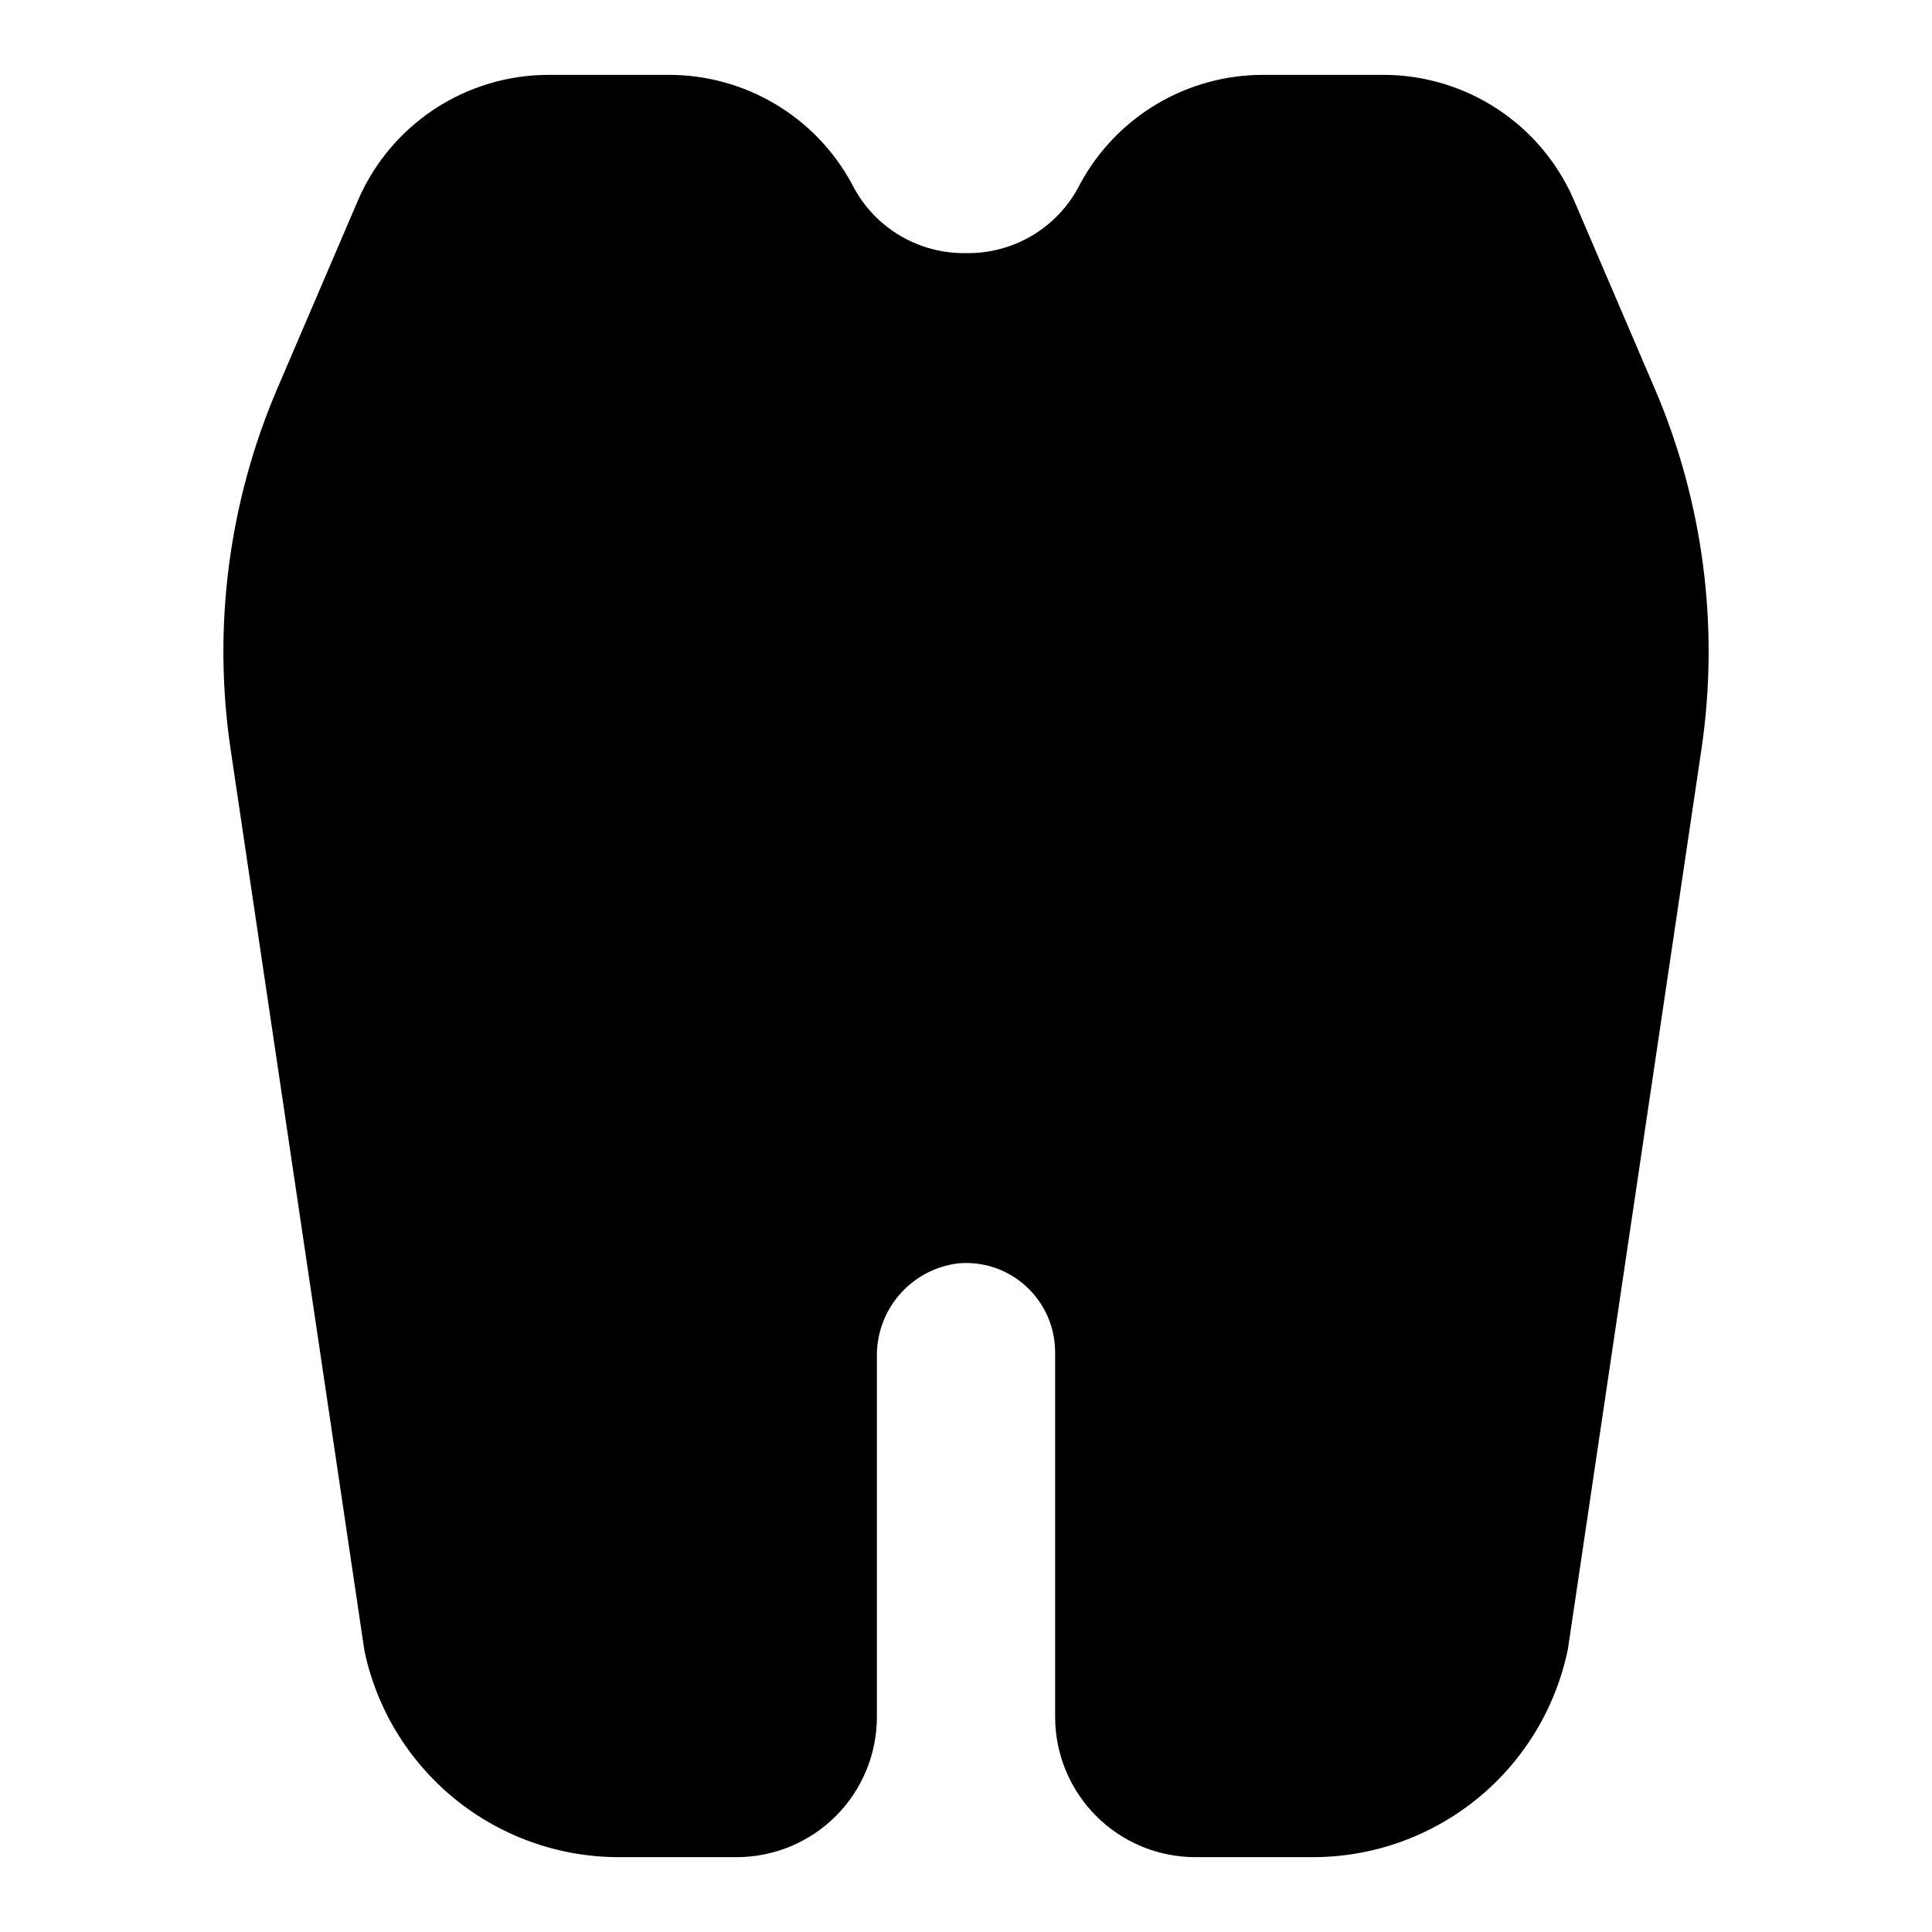 <?xml version="1.0" encoding="UTF-8"?>
<!-- Uploaded to: ICON Repo, www.iconrepo.com, Generator: ICON Repo Mixer Tools -->
<svg fill="#000000" width="800px" height="800px" version="1.1" viewBox="144 144 512 512" xmlns="http://www.w3.org/2000/svg">
 <path d="m582.48 246.89-21.277-49.645c-4.242-9.922-11.301-18.375-20.305-24.312-9.004-5.938-19.555-9.102-30.344-9.094h-31.832c-9.922 0-19.664 2.676-28.191 7.75-8.527 5.078-15.523 12.359-20.254 21.082-2.688 5.414-6.801 9.988-11.898 13.23-5.098 3.242-10.984 5.031-17.023 5.172h-2.707c-6.039-0.141-11.926-1.93-17.02-5.172-5.098-3.242-9.215-7.812-11.898-13.227-4.731-8.723-11.73-16.008-20.258-21.082-8.527-5.078-18.266-7.754-28.191-7.754h-31.832c-10.785-0.008-21.336 3.156-30.34 9.09-9.004 5.938-16.066 14.391-20.305 24.309l-21.281 49.652c-12.93 30.16-17.223 63.32-12.398 95.777l35.449 238.78h-0.004c3.246 15.438 11.691 29.289 23.918 39.246 12.23 9.961 27.508 15.422 43.277 15.473h31.488c9.848-0.012 19.285-3.926 26.246-10.887 6.961-6.961 10.875-16.402 10.887-26.246v-95.34c-0.129-6.031 1.969-11.902 5.891-16.488 3.926-4.586 9.398-7.562 15.379-8.367 6.66-0.695 13.297 1.5 18.23 6.023 4.918 4.481 7.723 10.824 7.731 17.48v96.691c0.012 9.844 3.93 19.285 10.891 26.246 6.961 6.961 16.398 10.875 26.242 10.887h31.488c15.84-0.074 31.172-5.594 43.426-15.641 12.25-10.043 20.668-23.996 23.848-39.516l35.371-238.34c4.82-32.457 0.527-65.617-12.402-95.777z"/>
</svg>